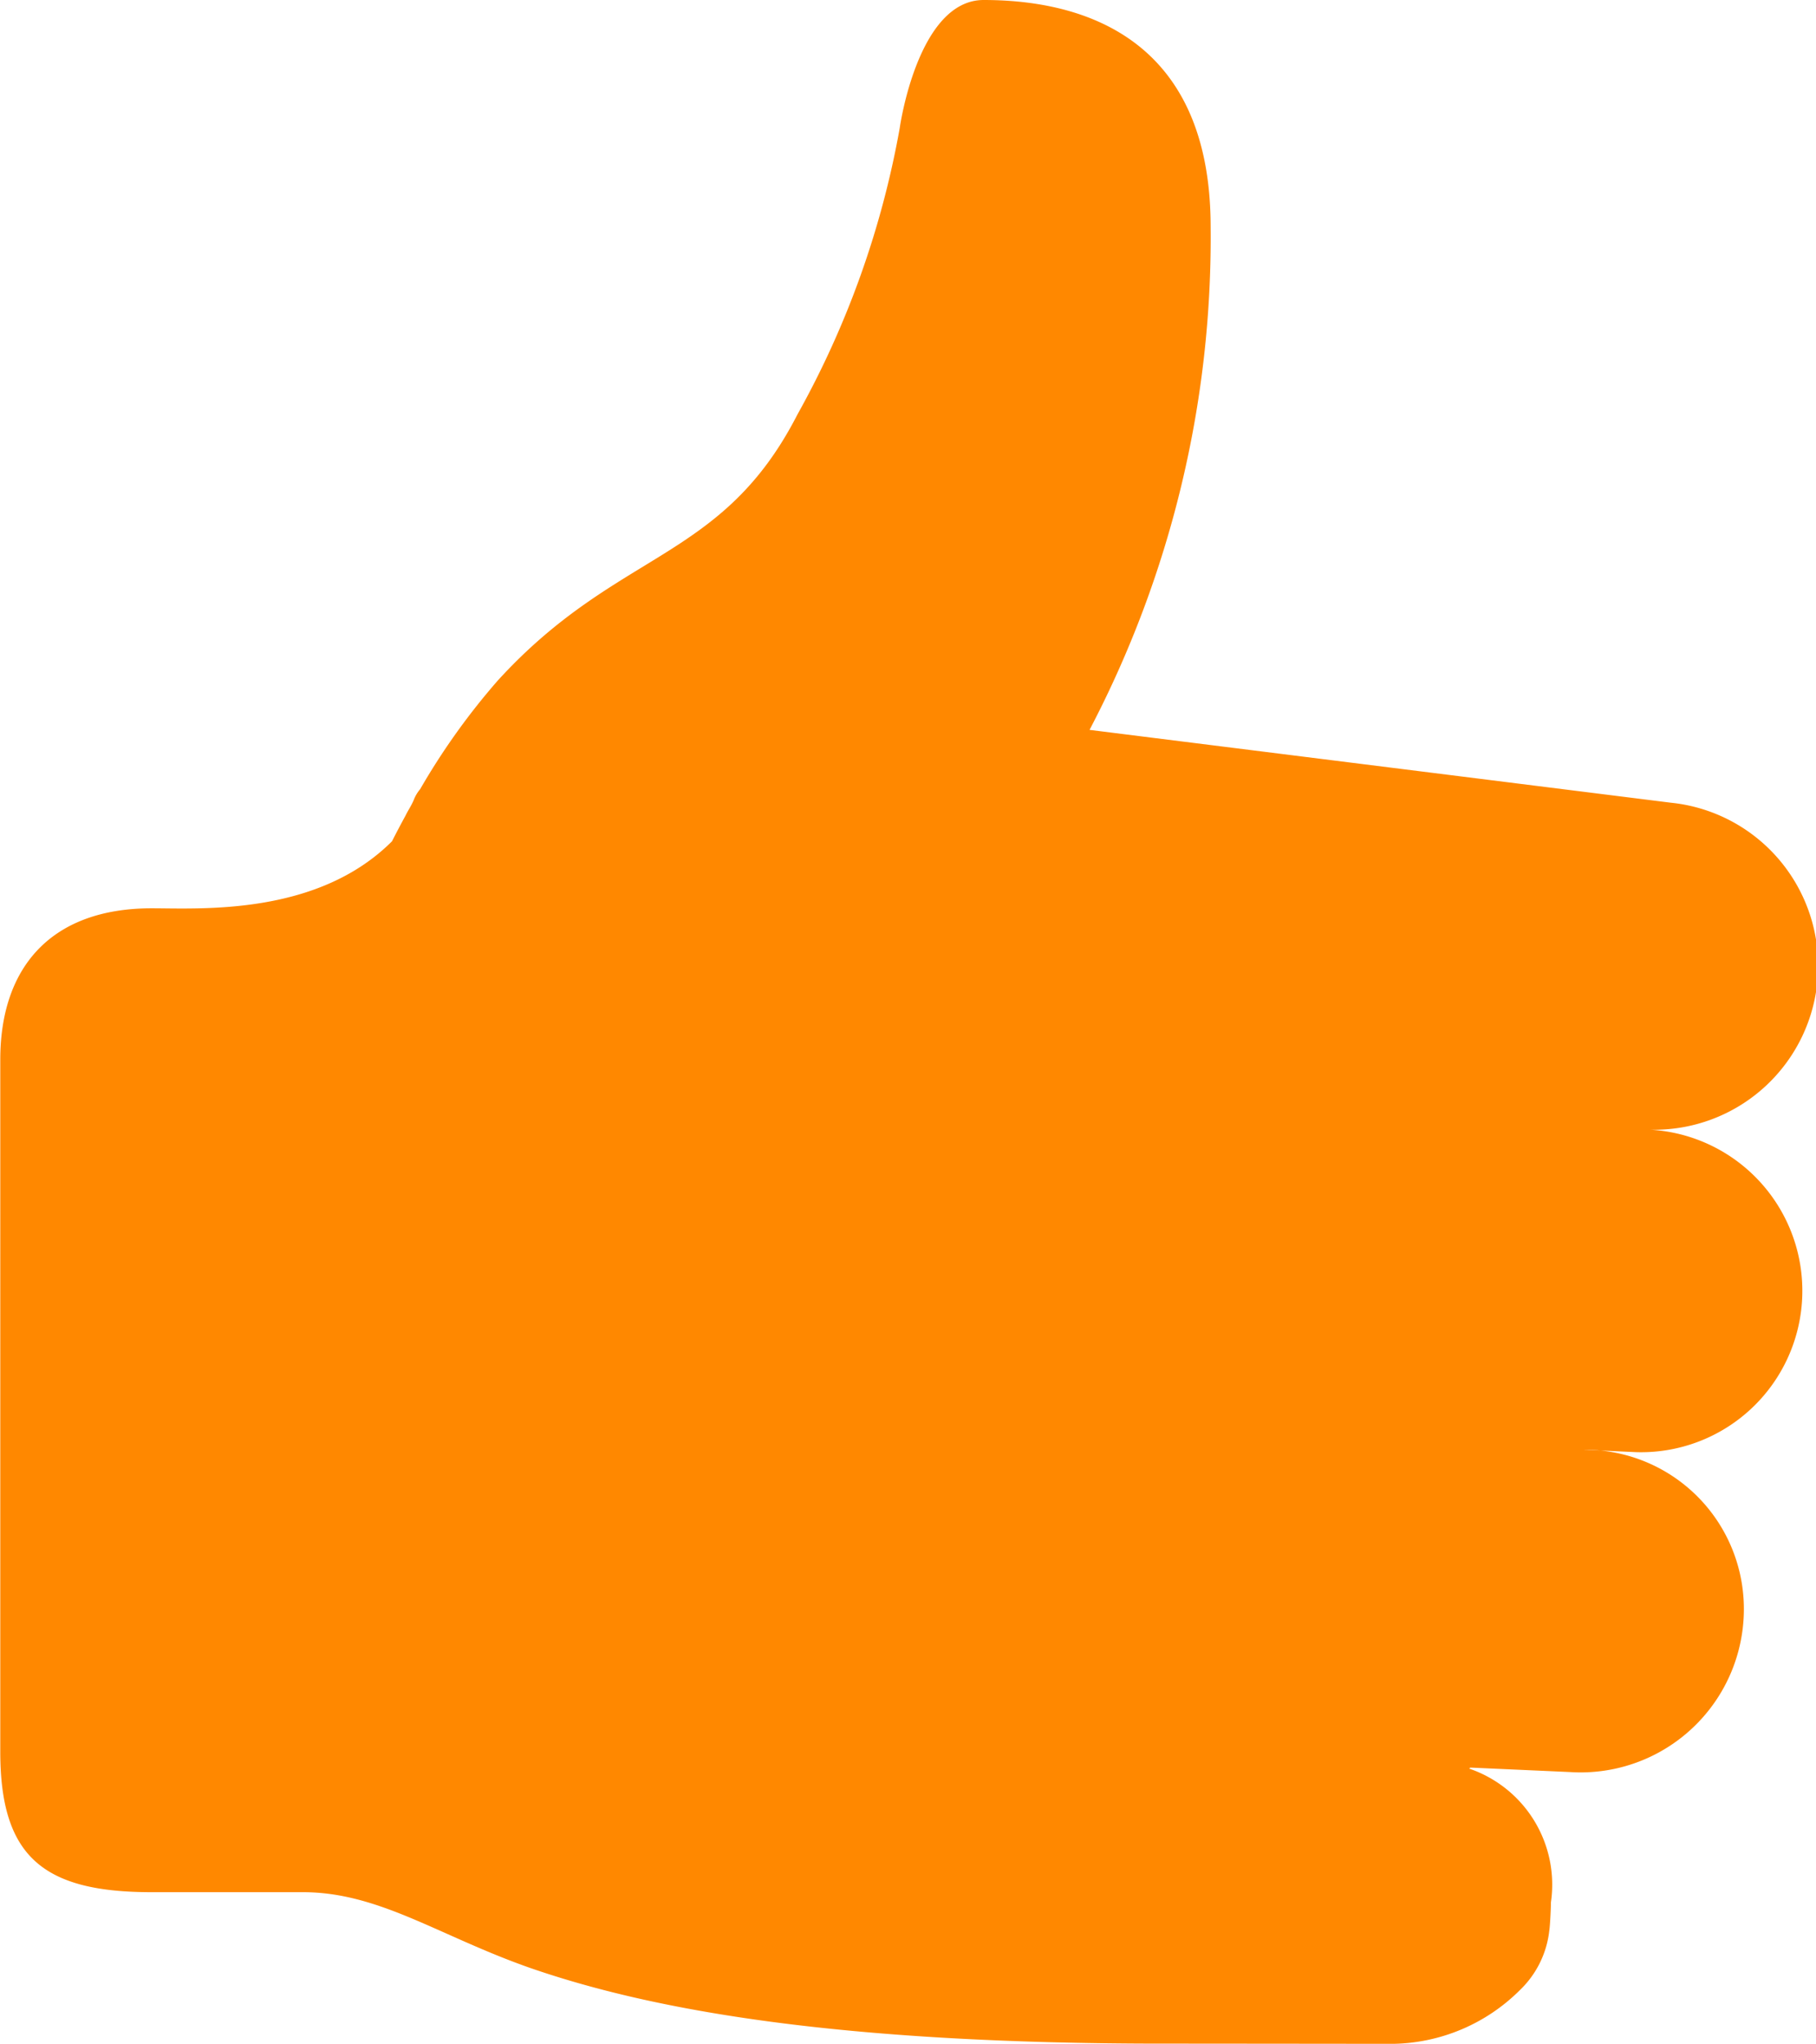 <svg xmlns="http://www.w3.org/2000/svg" width="53.329" height="60" viewBox="0 0 53.329 60"><defs><style>.a{fill:#f80;fill-rule:evenodd;}</style></defs><path class="a" d="M61.9,33.165a4.813,4.813,0,0,0,.6-9.6L45.431,21.427A31.117,31.117,0,0,0,48.987,6.666C48.987.791,44.79,0,42.321,0c-1.942,0-2.465,3.762-2.465,3.762h0a26.944,26.944,0,0,1-3,8.4c-2.227,4.348-5.26,3.94-8.8,7.813a20.109,20.109,0,0,0-2.283,3.193,1.1,1.1,0,0,0-.189.32c-.073.172-.16.291-.237.45-.136.249-.269.5-.4.759-2.192,2.192-5.606,1.968-7.06,1.968-2.916,0-4.444,1.695-4.444,4.444V51.424c0,3.084,1.262,4.125,4.445,4.125h4.444c2.237,0,3.989,1.283,6.666,2.222,3.666,1.27,9.142,2.224,18.574,2.224,1.65,0,6.766.006,6.766.006a5.389,5.389,0,0,0,3.733-1.58,2.851,2.851,0,0,0,.86-1.737c.025-.144.052-.749.048-.831a3.6,3.6,0,0,0-2.4-3.932c.025-.008.008-.031.058-.029l2.9.13a4.794,4.794,0,0,0,5.108-4.883A4.671,4.671,0,0,0,59.95,42.56l1.535.071a4.738,4.738,0,0,0,.414-9.466Z" transform="translate(-13.435)"/></svg>